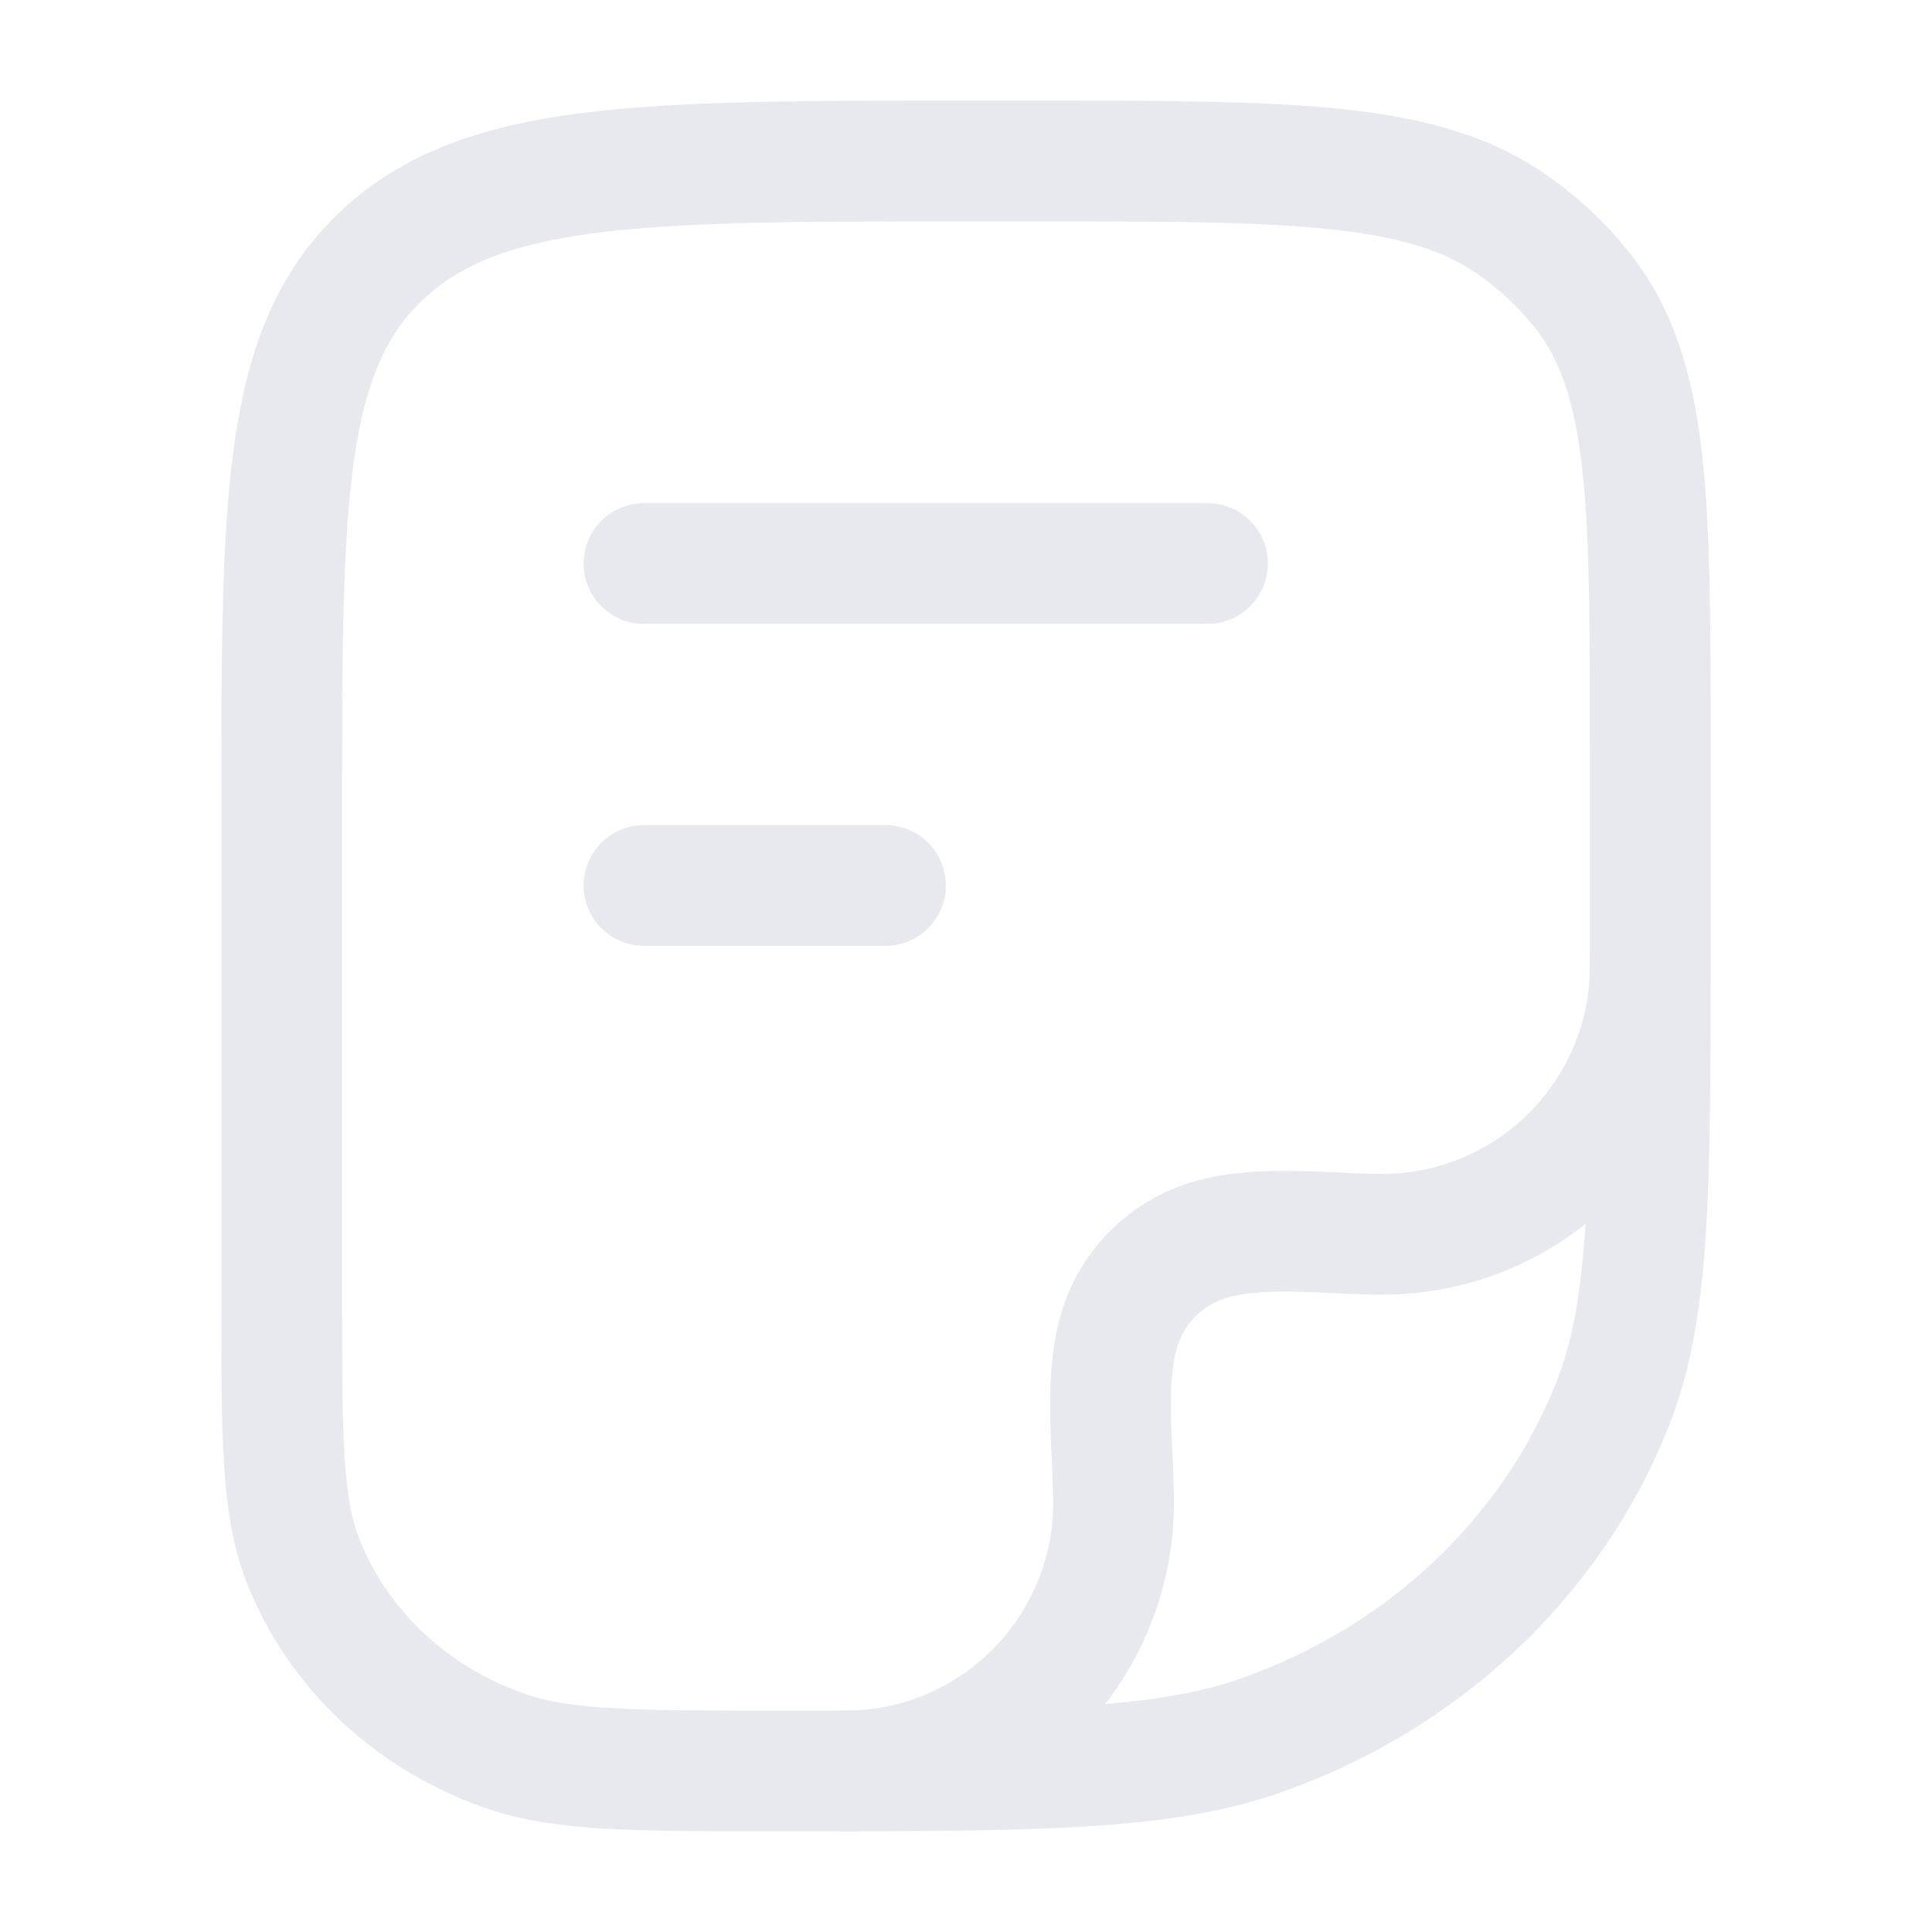 <svg width="40" height="40" viewBox="0 0 40 40" fill="none" xmlns="http://www.w3.org/2000/svg">
<path d="M5.833 16.666C5.833 10.381 5.833 7.238 7.908 5.286C9.982 3.333 13.321 3.333 20 3.333H21.288C26.723 3.333 29.441 3.333 31.328 4.663C31.869 5.044 32.349 5.496 32.754 6.004C34.166 7.781 34.166 10.339 34.166 15.454V19.697C34.166 24.635 34.166 27.105 33.385 29.077C32.128 32.247 29.471 34.748 26.102 35.931C24.007 36.666 21.383 36.666 16.136 36.666C13.138 36.666 11.638 36.666 10.441 36.246C8.516 35.57 6.998 34.141 6.28 32.33C5.833 31.203 5.833 29.791 5.833 26.969V16.666Z" stroke="#E7E9EE" stroke-width="2.5" stroke-linejoin="round"/>
<path d="M34.167 20C34.167 23.068 31.679 25.555 28.611 25.555C27.502 25.555 26.193 25.361 25.114 25.65C24.156 25.907 23.407 26.656 23.15 27.614C22.861 28.693 23.055 30.002 23.055 31.111C23.055 34.179 20.568 36.667 17.5 36.667" stroke="#E7E9EE" stroke-width="2.5" stroke-linecap="round" stroke-linejoin="round"/>
<path d="M13.333 11.667H25" stroke="#E7E9EE" stroke-width="2.5" stroke-linecap="round" stroke-linejoin="round"/>
<path d="M13.333 18.333H18.333" stroke="#E7E9EE" stroke-width="2.5" stroke-linecap="round" stroke-linejoin="round"/>
</svg>
